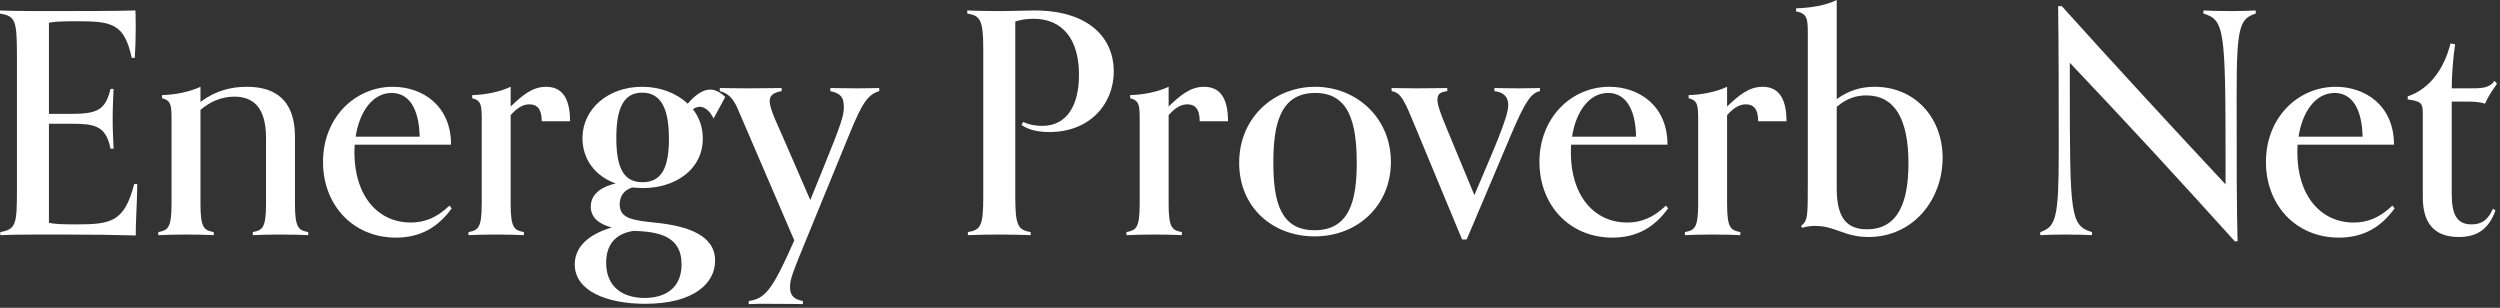 <svg width="398" height="49" viewBox="0 0 398 49" fill="none" xmlns="http://www.w3.org/2000/svg">
<rect x="0" y="0" width="398" height="49" fill="#333333" stroke="none"/>
<path d="M21.364 29.302C19.796 35.378 17.64 35.721 12.103 35.721C9.996 35.721 8.624 35.672 7.791 35.476V19.698H11.123C14.945 19.698 16.856 19.894 17.591 23.667H18.081C18.032 22.246 17.934 20.923 17.934 18.914C17.934 16.954 18.032 15.631 18.081 14.161H17.591C16.758 17.64 15.386 18.13 11.123 18.13H7.791V3.626C8.428 3.479 9.261 3.381 12.25 3.381C17.787 3.381 19.796 3.724 20.972 9.212H21.462C21.56 7.693 21.609 5.929 21.609 4.263C21.609 2.646 21.56 1.666 21.56 1.666C18.62 1.764 12.691 1.764 5.978 1.764C3.332 1.764 1.029 1.715 0 1.666V2.156C2.45 2.597 2.695 3.136 2.695 8.967V30.184C2.695 35.574 2.597 36.505 0.049 36.946V37.436C0.931 37.387 3.381 37.338 5.439 37.338H10.192C14.896 37.338 17.983 37.387 21.609 37.485C21.609 34.741 21.805 33.026 21.854 29.302H21.364Z" fill="white"/>
<path d="M49.065 36.946C47.595 36.652 46.958 36.407 46.958 32.487V21.805C46.958 14.847 42.548 13.818 39.265 13.818C36.815 13.818 34.365 14.406 31.915 16.219V13.818C30.249 14.602 27.946 15.092 25.79 15.141V15.631C27.26 16.023 27.309 16.758 27.309 19.159V32.487C27.309 36.407 26.672 36.652 25.202 36.946V37.436C26.28 37.387 27.799 37.338 29.612 37.338C31.425 37.338 32.944 37.387 34.022 37.436V36.946C32.552 36.652 31.915 36.407 31.915 32.487V17.493C33.287 16.317 35.1 15.386 37.305 15.386C40.098 15.386 42.352 16.856 42.352 21.952V32.487C42.352 36.407 41.715 36.652 40.245 36.946V37.436C41.323 37.387 42.842 37.338 44.655 37.338C46.468 37.338 47.987 37.387 49.065 37.436V36.946Z" fill="white"/>
<path d="M71.563 32.732C69.456 34.741 67.496 35.427 65.389 35.427C60.146 35.427 56.422 31.164 56.422 24.255C56.422 23.471 56.471 23.03 56.471 23.03H71.808C71.808 16.758 67.202 13.818 62.547 13.818C56.52 13.818 51.424 18.718 51.424 25.774C51.424 32.634 56.177 37.828 63.037 37.828C66.957 37.828 69.75 36.162 71.906 33.173L71.563 32.732ZM56.618 21.756C57.206 17.885 59.264 14.798 62.351 14.798C64.997 14.798 66.712 17.101 66.81 21.756H56.618Z" fill="white"/>
<path d="M83.404 36.946C81.934 36.652 81.297 36.407 81.297 32.487V18.326C82.474 17.003 83.404 16.611 84.287 16.611C85.463 16.611 86.246 17.297 86.246 19.306H90.754C90.754 15.484 89.382 13.818 86.933 13.818C84.678 13.818 83.061 15.288 81.297 16.954V13.818C79.632 14.602 77.329 15.092 75.172 15.141V15.631C76.642 16.023 76.692 16.758 76.692 19.159V32.487C76.692 36.407 76.055 36.652 74.585 36.946V37.436C75.662 37.387 77.181 37.338 78.995 37.338C80.808 37.338 82.326 37.387 83.404 37.436V36.946Z" fill="white"/>
<path d="M115.463 15.435C114.63 14.651 113.846 14.259 113.062 14.259C111.788 14.259 110.514 15.288 109.485 16.513C107.672 14.798 105.075 13.818 102.233 13.818C96.745 13.818 92.727 17.395 92.727 22.001C92.727 25.284 94.687 28.028 98.019 29.204C96.059 29.645 94.05 30.723 94.05 32.879C94.05 34.741 95.52 35.721 97.382 36.211C92.825 37.583 91.502 39.935 91.502 42.091C91.502 46.354 96.647 48.363 102.723 48.363C110.416 48.363 113.846 45.129 113.846 41.503C113.846 37.485 109.583 36.015 104.585 35.476C100.812 35.084 98.656 34.839 98.656 32.536C98.656 31.115 99.44 30.233 100.665 29.841C101.204 29.89 101.743 29.939 102.38 29.939C107.378 29.939 111.886 27.097 111.886 22.05C111.886 20.188 111.298 18.669 110.318 17.395C110.661 17.15 111.004 17.003 111.396 17.003C112.18 17.003 112.964 17.591 113.601 18.865L115.463 15.435ZM100.91 36.75C104.634 36.897 108.505 37.436 108.505 42.091C108.505 45.864 105.908 47.432 102.625 47.432C99.195 47.432 96.5 45.717 96.5 41.846C96.5 39.102 97.823 37.191 100.91 36.75ZM102.282 29.008C99.293 29.008 98.117 26.754 98.117 21.952C98.117 17.297 99.244 14.749 102.233 14.749C105.369 14.749 106.496 17.542 106.496 22.099C106.496 26.705 105.32 29.008 102.282 29.008Z" fill="white"/>
<path d="M127.823 47.922C126.5 47.677 125.765 47.138 125.765 45.668C125.765 44.443 126.304 43.12 128.215 38.465L135.222 21.364C137.28 16.366 138.113 15.092 139.975 14.504V14.014C139.387 14.014 138.407 14.063 136.545 14.063C134.634 14.063 132.968 14.014 132.184 14.014V14.504C133.654 14.847 134.34 15.288 134.34 17.052C134.34 18.375 133.948 19.698 131.106 26.656L128.999 31.85L124.442 21.364C123.805 19.894 122.531 17.346 122.531 16.072C122.531 15.19 123.119 14.749 124.442 14.504V14.014C123.756 14.014 120.669 14.063 118.856 14.063C117.043 14.063 115.279 14.014 114.593 14.014V14.504C115.818 14.847 116.651 15.484 117.435 17.297L126.451 38.269C122.874 46.403 121.747 47.53 119.199 47.922V48.412C120.228 48.363 121.306 48.363 121.404 48.363C127.333 48.363 125.961 48.412 127.823 48.412V47.922Z" fill="white"/>
<path d="M164.083 36.946C162.074 36.603 161.633 35.966 161.633 31.262V3.43C162.466 3.136 163.495 2.989 164.524 2.989C169.179 2.989 171.776 6.272 171.776 11.907C171.776 16.562 170.012 20.041 165.896 20.041C165.063 20.041 163.838 19.894 162.907 19.404L162.613 19.894C163.74 20.678 165.259 21.021 167.072 21.021C173.491 21.021 177.313 16.562 177.313 11.368C177.313 6.076 173.393 1.666 164.671 1.666C163.397 1.666 161.339 1.764 158.889 1.764C157.174 1.764 155.067 1.715 153.989 1.666V2.156C156.047 2.499 156.537 3.136 156.537 7.84V31.262C156.537 35.966 156.145 36.603 154.087 36.946V37.436C155.165 37.387 157.272 37.338 159.085 37.338C160.849 37.338 163.054 37.387 164.083 37.436V36.946Z" fill="white"/>
<path d="M188.152 36.946C186.682 36.652 186.045 36.407 186.045 32.487V18.326C187.221 17.003 188.152 16.611 189.034 16.611C190.21 16.611 190.994 17.297 190.994 19.306H195.502C195.502 15.484 194.13 13.818 191.68 13.818C189.426 13.818 187.809 15.288 186.045 16.954V13.818C184.379 14.602 182.076 15.092 179.92 15.141V15.631C181.39 16.023 181.439 16.758 181.439 19.159V32.487C181.439 36.407 180.802 36.652 179.332 36.946V37.436C180.41 37.387 181.929 37.338 183.742 37.338C185.555 37.338 187.074 37.387 188.152 37.436V36.946Z" fill="white"/>
<path d="M221.432 25.774C221.432 18.767 215.944 13.818 209.378 13.818C202.861 13.818 197.275 18.669 197.275 25.921C197.275 33.075 202.665 37.632 209.28 37.632C216.238 37.632 221.432 32.634 221.432 25.774ZM209.28 36.652C203.89 36.652 202.714 32.193 202.714 25.872C202.714 19.943 203.743 14.798 209.378 14.798C214.621 14.798 215.993 19.257 215.993 25.921C215.993 31.801 214.915 36.652 209.28 36.652Z" fill="white"/>
<path d="M233.497 38.122L240.7 21.119C242.905 15.925 243.836 14.798 245.159 14.504V14.014C244.473 14.014 243.395 14.063 241.778 14.063C239.622 14.063 238.593 14.014 237.907 14.014V14.504C239.475 14.7 240.112 15.484 240.112 16.758C240.112 18.718 237.613 24.206 234.722 31.066L230.655 21.266C229.038 17.444 228.842 16.513 228.842 15.827C228.842 14.896 229.381 14.651 230.41 14.504V14.014C229.724 14.014 227.421 14.063 225.559 14.063C223.795 14.063 222.227 14.014 221.541 14.014V14.504C223.06 14.749 223.599 16.023 225.314 20.188L232.762 38.122H233.497Z" fill="white"/>
<path d="M265.219 32.732C263.112 34.741 261.152 35.427 259.045 35.427C253.802 35.427 250.078 31.164 250.078 24.255C250.078 23.471 250.127 23.03 250.127 23.03H265.464C265.464 16.758 260.858 13.818 256.203 13.818C250.176 13.818 245.08 18.718 245.08 25.774C245.08 32.634 249.833 37.828 256.693 37.828C260.613 37.828 263.406 36.162 265.562 33.173L265.219 32.732ZM250.274 21.756C250.862 17.885 252.92 14.798 256.007 14.798C258.653 14.798 260.368 17.101 260.466 21.756H250.274Z" fill="white"/>
<path d="M277.06 36.946C275.59 36.652 274.953 36.407 274.953 32.487V18.326C276.129 17.003 277.06 16.611 277.942 16.611C279.118 16.611 279.902 17.297 279.902 19.306H284.41C284.41 15.484 283.038 13.818 280.588 13.818C278.334 13.818 276.717 15.288 274.953 16.954V13.818C273.287 14.602 270.984 15.092 268.828 15.141V15.631C270.298 16.023 270.347 16.758 270.347 19.159V32.487C270.347 36.407 269.71 36.652 268.24 36.946V37.436C269.318 37.387 270.837 37.338 272.65 37.338C274.463 37.338 275.982 37.387 277.06 37.436V36.946Z" fill="white"/>
<path d="M286.921 36.26C287.705 36.015 288.44 35.966 288.979 35.966C292.213 35.966 293.585 37.73 297.456 37.73C304.659 37.73 309.265 31.703 309.265 25.137C309.265 18.767 304.904 13.818 298.436 13.818C296.231 13.818 294.32 14.406 292.409 15.778V0C290.645 0.882 288.097 1.274 285.941 1.323V1.813C287.705 2.156 287.803 2.94 287.803 5.341V29.155C287.803 34.496 287.803 35.133 286.725 35.966L286.921 36.26ZM292.409 17.003C294.075 15.582 295.643 15.19 297.113 15.19C301.572 15.19 303.826 18.816 303.826 26.019C303.826 31.948 302.307 36.505 297.211 36.505C294.026 36.505 292.409 34.692 292.409 30.037V17.003Z" fill="white"/>
<path d="M356.22 38.416C356.073 32.487 356.073 26.362 356.073 14.847C356.073 4.263 356.563 2.989 359.111 2.156V1.666C358.082 1.715 356.808 1.764 355.142 1.764C353.329 1.764 351.859 1.715 350.781 1.666V2.156C354.113 3.185 354.309 4.508 354.309 25.431V29.351C345.93 20.384 336.62 10.29 328.241 0.98H327.653C327.751 8.281 327.751 15.337 327.751 24.206C327.751 34.692 327.31 36.113 324.811 36.946V37.436C325.84 37.387 327.016 37.338 328.682 37.338C330.495 37.338 331.965 37.387 333.043 37.436V36.946C329.613 35.917 329.515 34.3 329.515 13.867V9.996C338.237 19.159 347.694 29.449 355.779 38.416H356.22Z" fill="white"/>
<path d="M380.876 32.732C378.769 34.741 376.809 35.427 374.702 35.427C369.459 35.427 365.735 31.164 365.735 24.255C365.735 23.471 365.784 23.03 365.784 23.03H381.121C381.121 16.758 376.515 13.818 371.86 13.818C365.833 13.818 360.737 18.718 360.737 25.774C360.737 32.634 365.49 37.828 372.35 37.828C376.27 37.828 379.063 36.162 381.219 33.173L380.876 32.732ZM365.931 21.756C366.519 17.885 368.577 14.798 371.664 14.798C374.31 14.798 376.025 17.101 376.123 21.756H365.931Z" fill="white"/>
<path d="M396.882 33.222C396.098 34.986 395.118 35.721 393.501 35.721C391.247 35.721 390.316 34.349 390.316 30.87V16.17H392.766C394.922 16.17 395.608 16.513 395.608 16.513C396.343 14.896 396.784 14.455 397.519 13.328L397.127 12.887C396.245 14.063 395.118 14.063 393.06 14.063H390.316C390.316 11.613 390.61 8.673 390.855 7.056L390.12 6.909C389.189 10.682 386.984 14.112 383.309 15.337V15.827C385.22 16.121 385.71 16.268 385.71 17.934V31.409C385.71 36.358 388.356 37.73 391.443 37.73C394.334 37.73 396.196 36.505 397.274 33.516L396.882 33.222Z" fill="white"/>
</svg>
